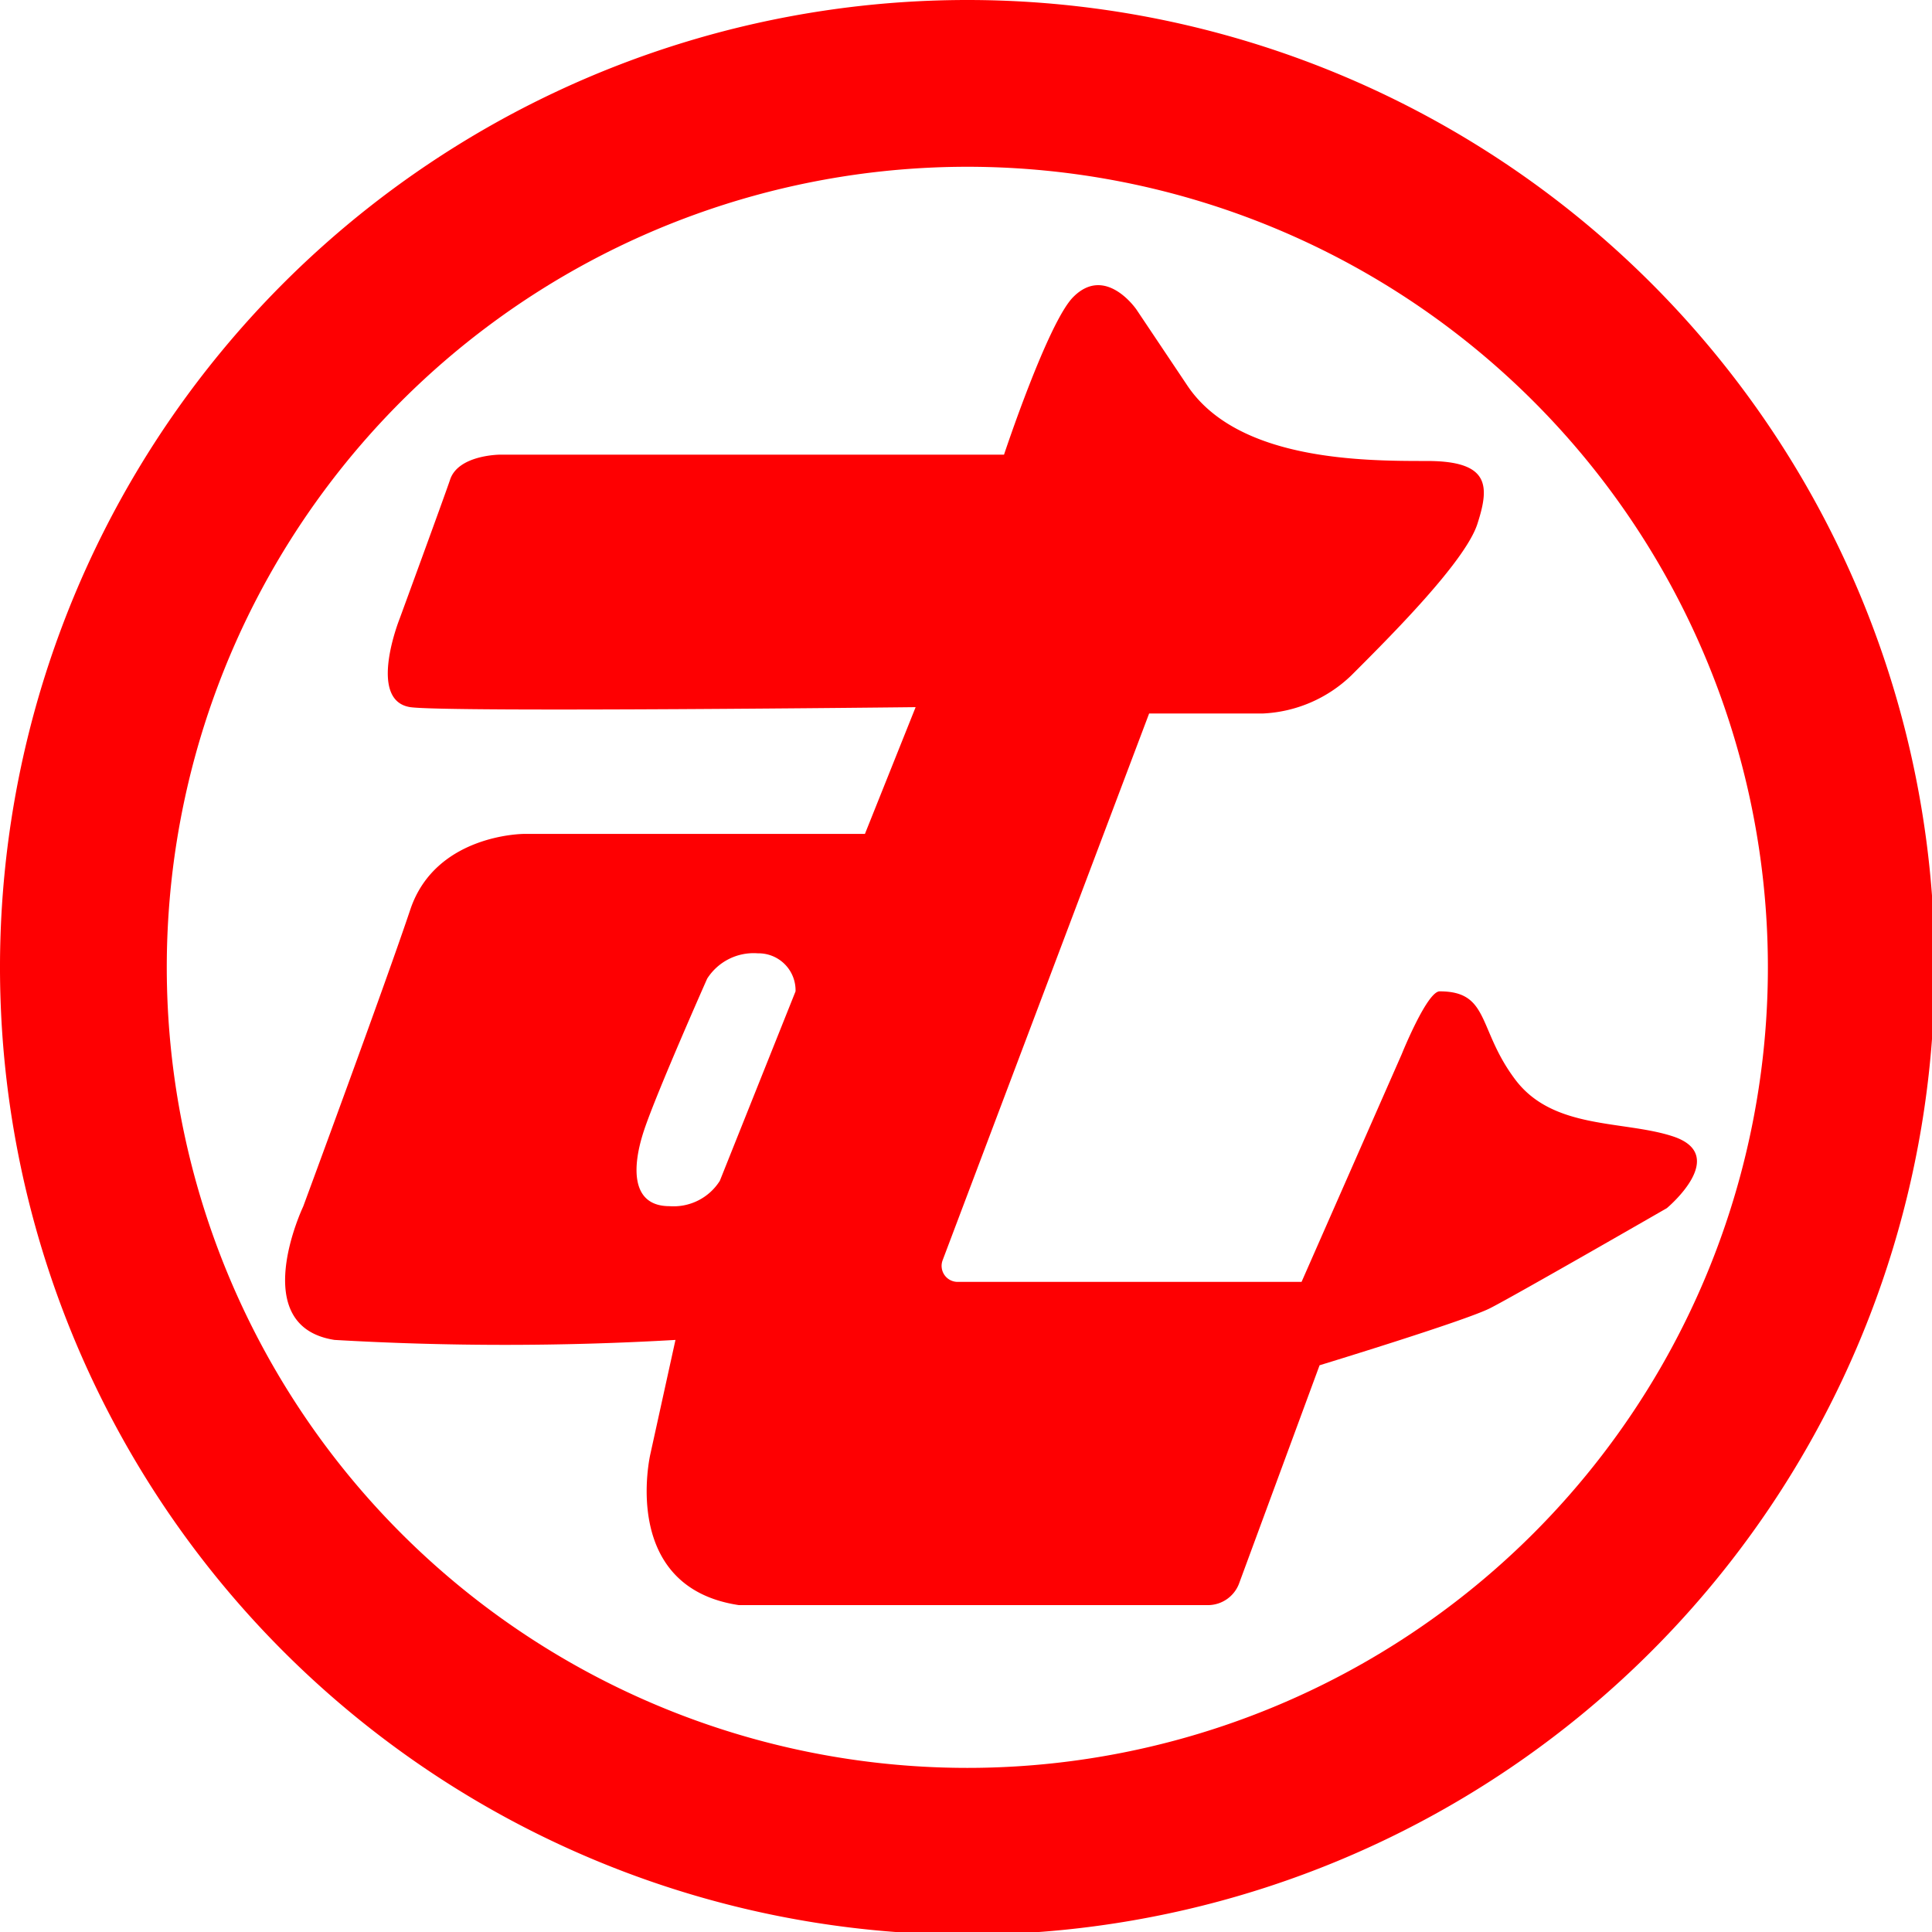 <svg xmlns="http://www.w3.org/2000/svg" viewBox="0 0 57.92 57.92"><defs><style>.cls-1{fill:#fe0002;}</style></defs><title>logo03</title><g id="レイヤー_2" data-name="レイヤー 2"><g id="レイヤー_2-2" data-name="レイヤー 2"><path class="cls-1" d="M50.16,34.07c-1.48-.49-3.59-.19-4.73-1.7s-.76-2.65-2.27-2.65c-.38,0-1.14,1.89-1.14,1.89l-3,6.82H28.71a.48.48,0,0,1-.45-.65l6.19-16.39h3.41a4.09,4.09,0,0,0,2.65-1.14c1.13-1.13,3.41-3.4,3.78-4.54s.38-1.89-1.51-1.89-5.68,0-7.19-2.27L34.07,9.28s-.92-1.35-1.89-.38c-.76.75-2.08,4.73-2.08,4.73H15s-1.27,0-1.51.76c-.19.56-1.51,4.16-1.51,4.16S11,21,12.3,21.2c1.13.16,15.15,0,15.15,0L25.93,25H15.71s-2.65,0-3.41,2.27-3.21,8.9-3.21,8.9-1.71,3.59.94,4a88.23,88.23,0,0,0,10.22,0l-.75,3.41s-.95,4,2.65,4.54H36.24a1,1,0,0,0,.9-.63l2.42-6.56s4.36-1.33,5.11-1.71,5.3-3,5.3-3S51.87,34.64,50.16,34.07ZM21.58,35.4a1.64,1.64,0,0,1-1.51.76c-1.14,0-1.14-1.14-.76-2.28s1.89-4.54,1.89-4.54a1.65,1.65,0,0,1,1.52-.76,1.11,1.11,0,0,1,1.13,1.14Z"/><path class="cls-1" d="M29,0a29,29,0,1,0,29,29A29,29,0,0,0,29,0Zm0,53A24,24,0,1,1,53,29,24,24,0,0,1,29,53Z"/></g></g></svg>